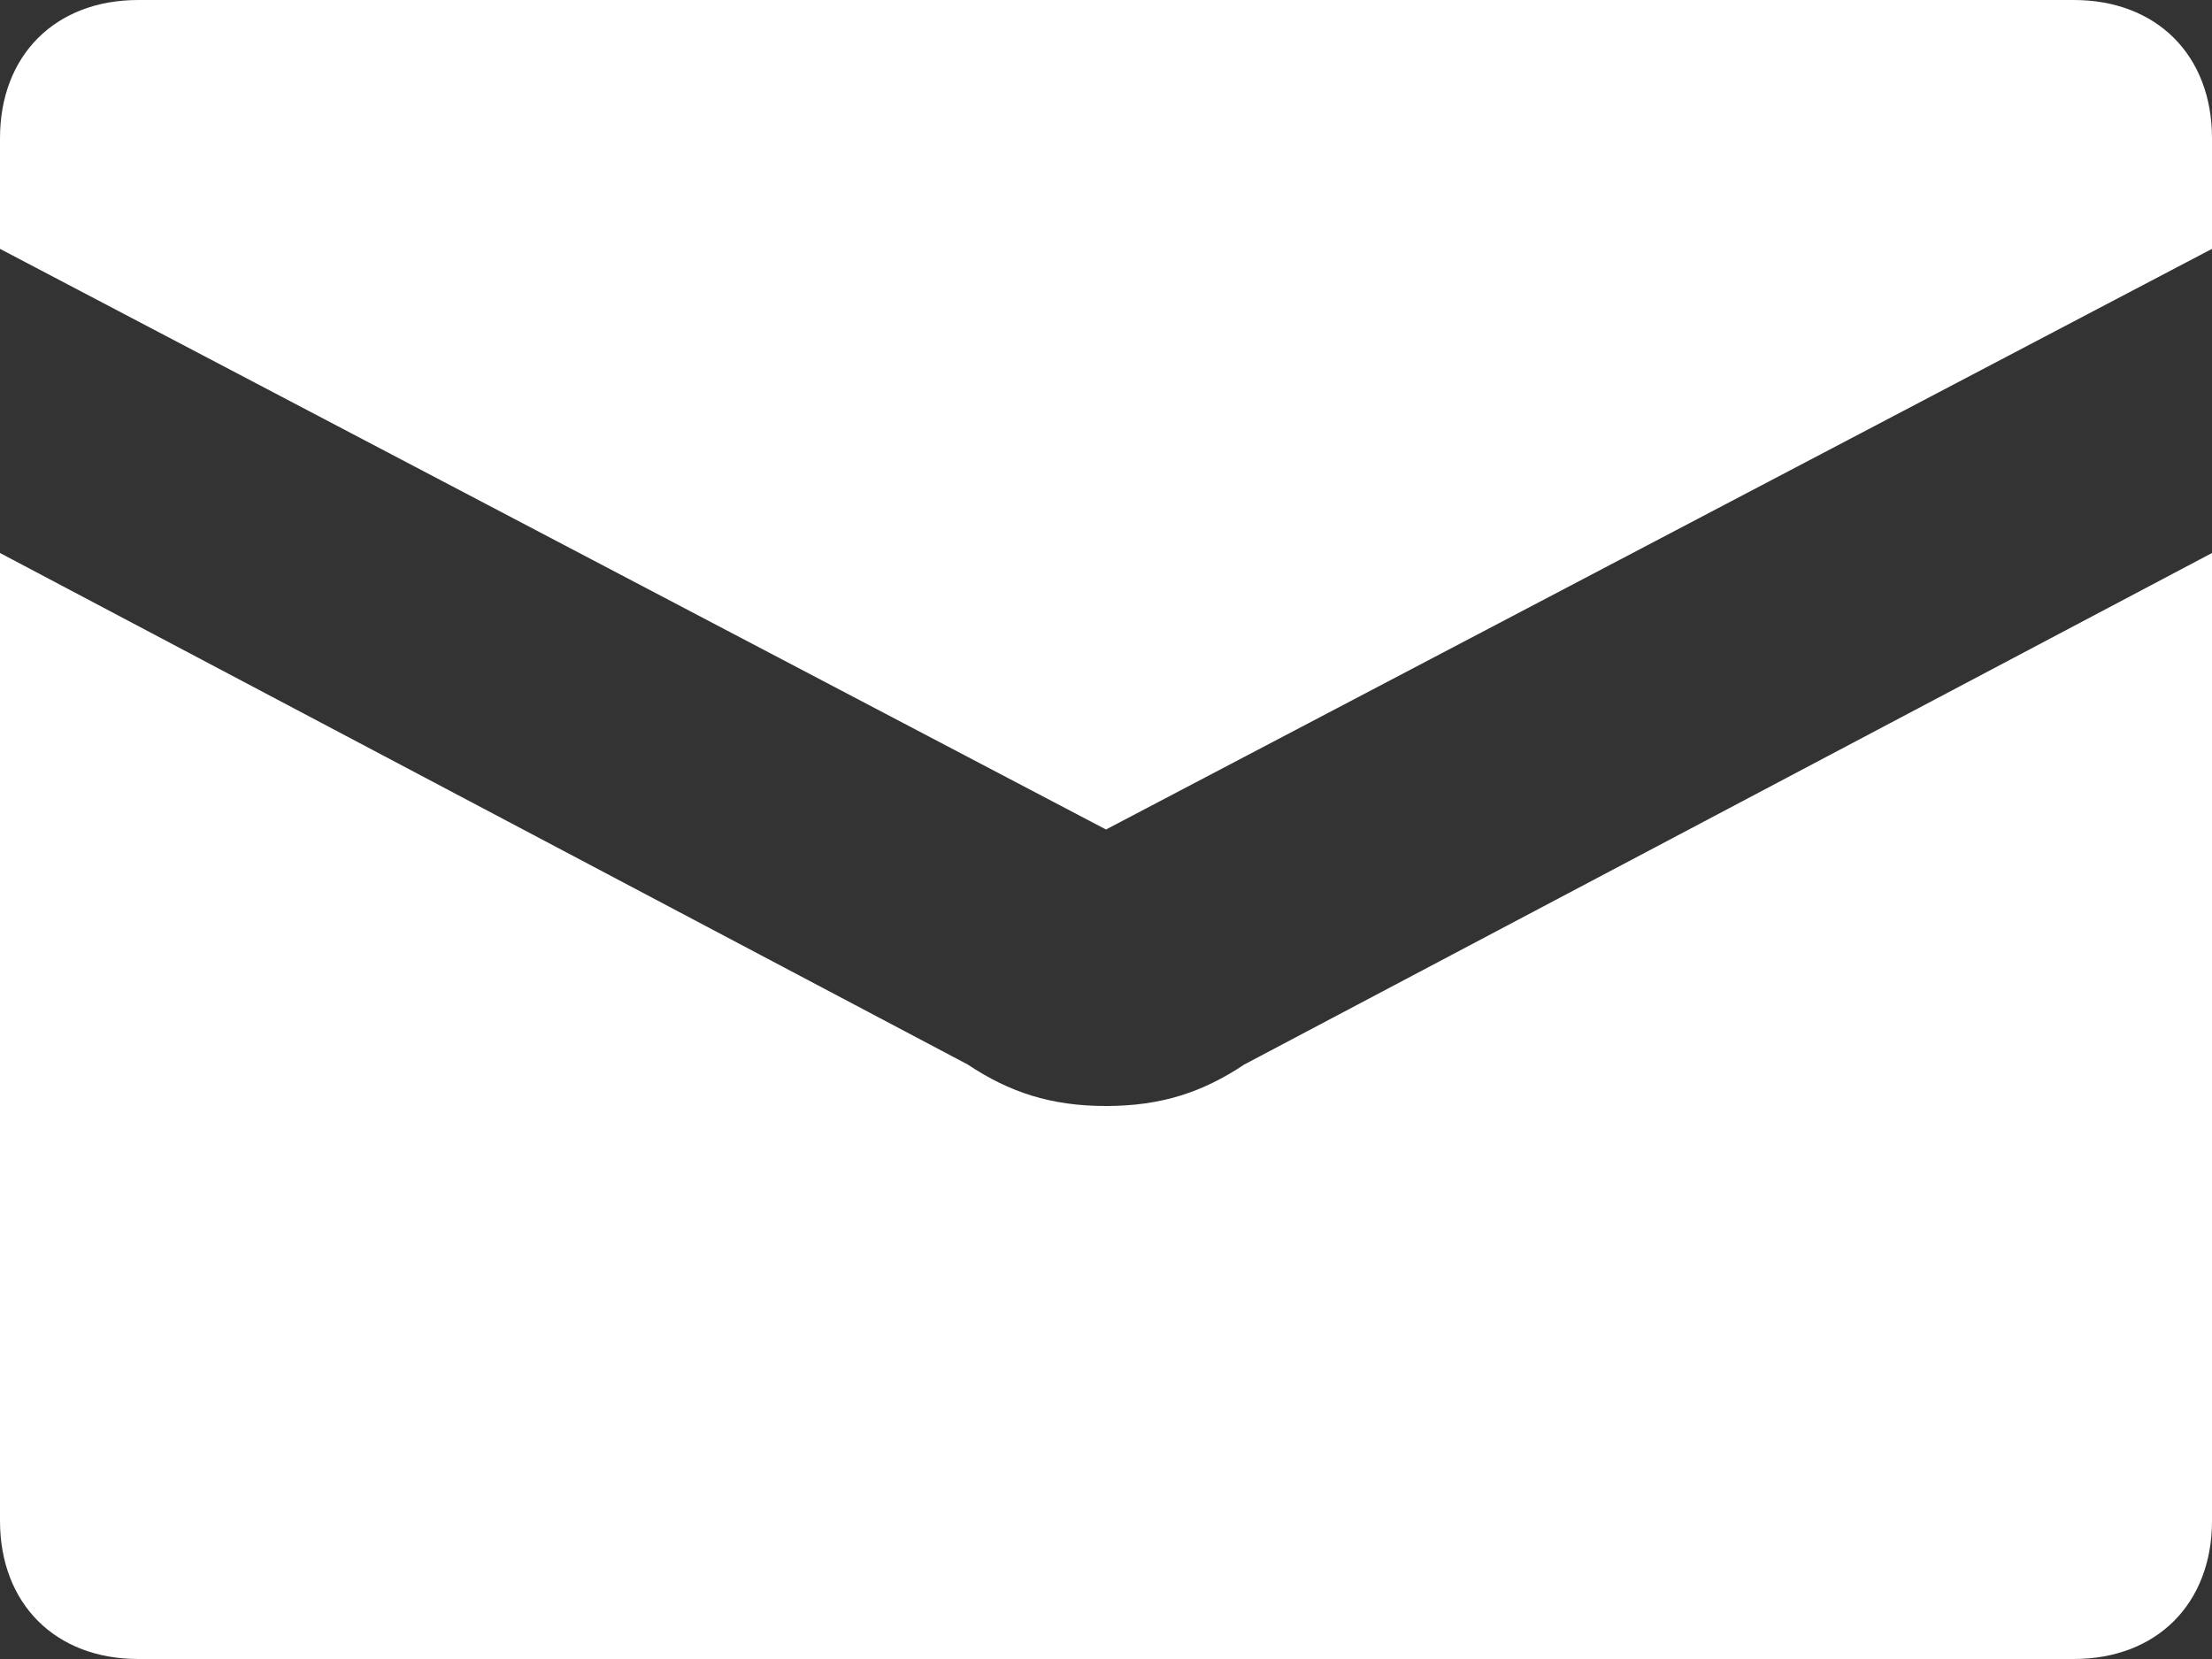 <svg version="1.1" id="Layer_1" xmlns="http://www.w3.org/2000/svg" xmlns:xlink="http://www.w3.org/1999/xlink" x="0px" y="0px" viewBox="0 0 16 12">
<rect x="0" y="0" width="16" height="12" fill="#333333" stroke="none"/>
<style type="text/css">.st0{fill:#fff;}</style>
<path class="st0" d="M8,8C7.6,8,7.3,7.9,7,7.7L0,4v7c0,0.6,0.4,1,1,1h14c0.6,0,1-0.4,1-1V4L9,7.7C8.7,7.9,8.4,8,8,8z M15,0H1
	C0.4,0,0,0.4,0,1v0.8L8,6l8-4.2V1C16,0.4,15.6,0,15,0C15,0,15,0,15,0z"/>
</svg>